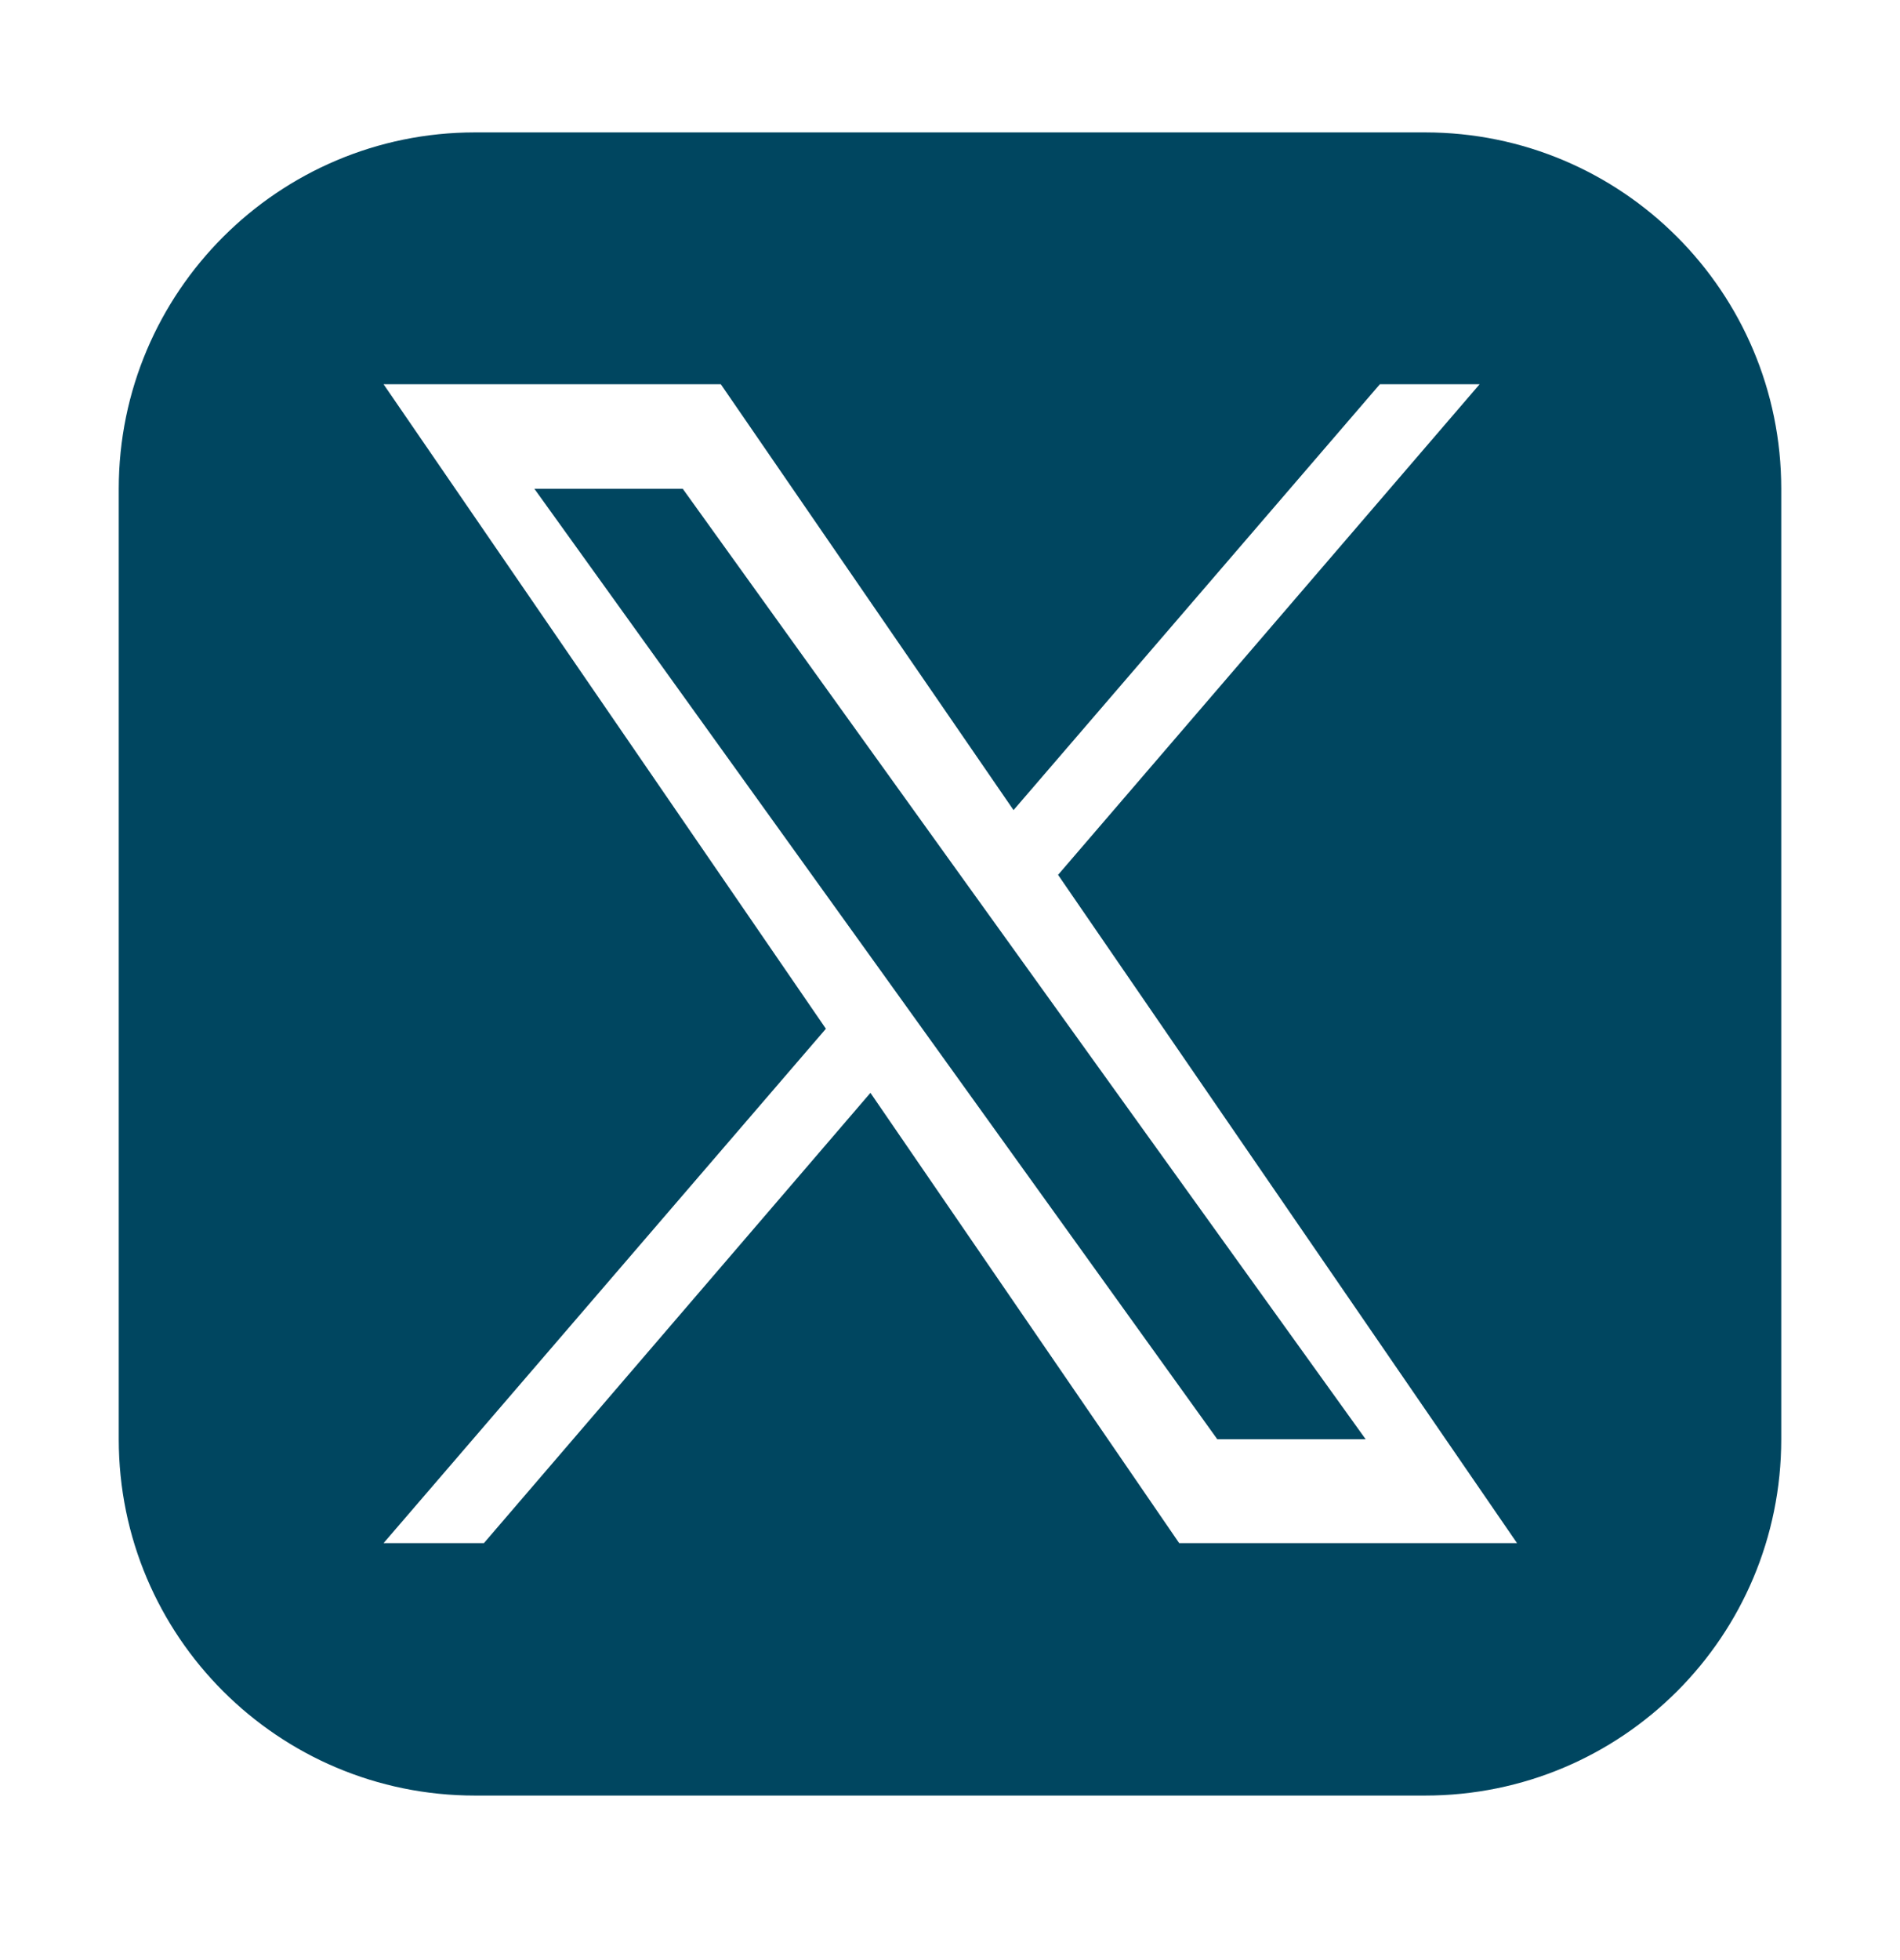 <svg width="32" height="33" viewBox="0 0 32 33" fill="none" xmlns="http://www.w3.org/2000/svg">
<path d="M24 2.229H8C4.69 2.229 2 4.919 2 8.229V24.23C2 27.549 4.69 30.23 8 30.23H24C27.32 30.23 30 27.549 30 24.23V8.229C30 4.919 27.32 2.229 24 2.229ZM19.86 25.98L14.66 18.399L8.15 25.98H6.46L13.91 17.32L6.46 6.469H12.14L17.07 13.639L23.24 6.469H24.92L17.82 14.729L25.55 25.98H19.86Z" fill="#004660"/>
<path d="M16.182 14.745L11.499 8.229H9L14.804 16.303L15.533 17.318L20.501 24.23H23L16.912 15.76L16.182 14.745Z" fill="#004660"/>
</svg>
